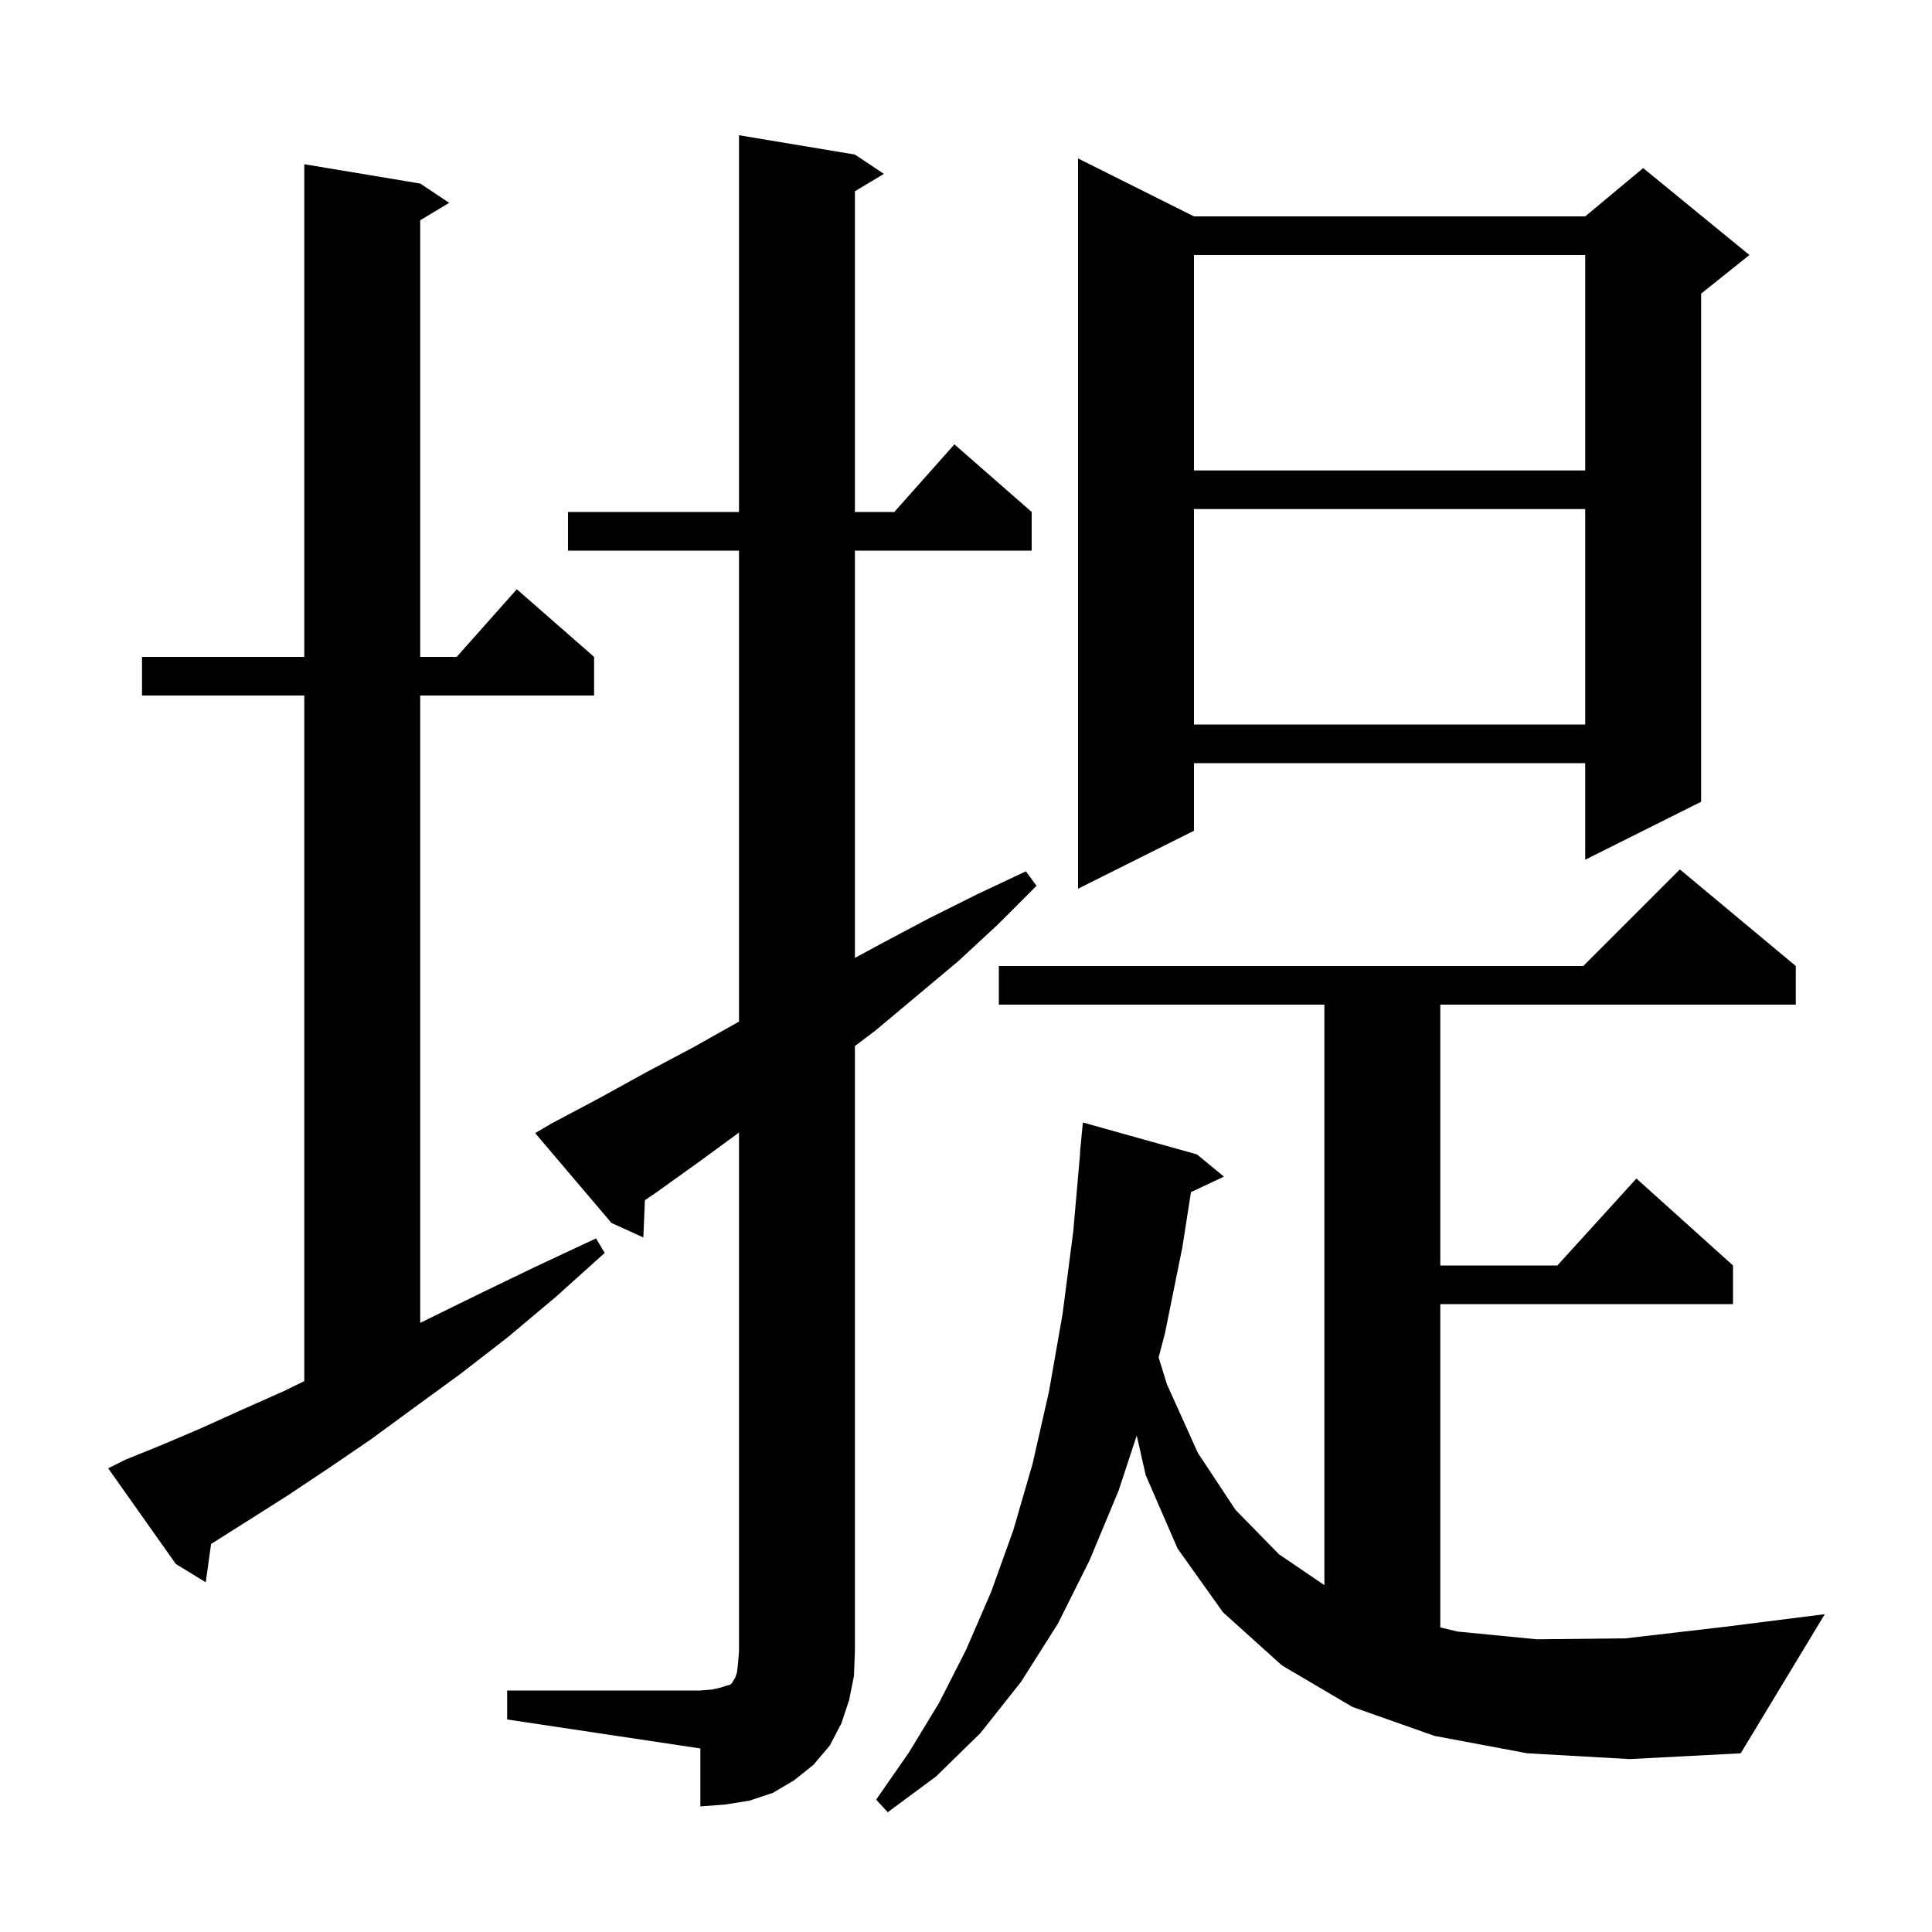 <svg xmlns="http://www.w3.org/2000/svg" xmlns:xlink="http://www.w3.org/1999/xlink" version="1.1" baseProfile="full" viewBox="0 0 200 200" width="200" height="200">
<g fill="black">
<path d="M 52.5 175.0 L 72.5 175.0 L 73.7 174.9 L 74.6 174.7 L 75.2 174.5 L 75.6 174.4 L 75.8 174.2 L 75.9 174.0 L 76.1 173.7 L 76.3 173.1 L 76.4 172.2 L 76.5 171.0 L 76.5 117.24 L 72.6 120.1 L 68.0 123.4 L 66.761 124.244 L 66.6 128.1 L 63.3 126.6 L 55.4 117.3 L 57.1 116.3 L 62.0 113.7 L 66.9 111.0 L 71.8 108.4 L 76.5 105.756 L 76.5 57.0 L 58.8 57.0 L 58.8 53.0 L 76.5 53.0 L 76.5 14.0 L 88.5 16.0 L 91.5 18.0 L 88.5 19.8 L 88.5 53.0 L 92.578 53.0 L 98.8 46.0 L 106.8 53.0 L 106.8 57.0 L 88.5 57.0 L 88.5 99.162 L 91.2 97.7 L 96.1 95.1 L 101.1 92.6 L 106.2 90.2 L 107.3 91.7 L 103.3 95.7 L 99.2 99.5 L 90.6 106.7 L 88.5 108.287 L 88.5 171.0 L 88.4 173.5 L 87.9 176.0 L 87.1 178.4 L 85.9 180.7 L 84.2 182.7 L 82.2 184.3 L 80.0 185.6 L 77.6 186.4 L 75.1 186.8 L 72.5 187.0 L 72.5 181.0 L 52.5 178.0 Z M 158.1 181.5 L 148.5 179.7 L 140.0 176.7 L 132.7 172.4 L 126.6 166.9 L 121.9 160.3 L 118.6 152.7 L 117.674 148.606 L 115.8 154.3 L 112.8 161.5 L 109.5 168.1 L 105.7 174.1 L 101.5 179.4 L 96.9 183.9 L 91.9 187.6 L 90.7 186.3 L 94.1 181.4 L 97.2 176.3 L 100.0 170.8 L 102.6 164.8 L 104.9 158.4 L 106.9 151.5 L 108.6 144.0 L 110.0 136.0 L 111.1 127.5 L 111.821 119.3 L 111.8 119.3 L 112.1 116.2 L 123.9 119.5 L 126.7 121.8 L 123.289 123.409 L 122.4 129.1 L 120.6 138.0 L 119.94 140.521 L 120.8 143.3 L 124.0 150.4 L 127.9 156.3 L 132.4 160.9 L 137.1 164.092 L 137.1 104.0 L 103.4 104.0 L 103.4 100.0 L 163.9 100.0 L 173.9 90.0 L 185.9 100.0 L 185.9 104.0 L 149.1 104.0 L 149.1 131.0 L 161.218 131.0 L 169.4 122.0 L 179.4 131.0 L 179.4 135.0 L 149.1 135.0 L 149.1 168.469 L 150.9 168.9 L 159.1 169.7 L 168.3 169.6 L 178.6 168.4 L 188.9 167.1 L 180.2 181.5 L 168.7 182.1 Z M 13.0 151.1 L 16.7 149.6 L 20.7 147.9 L 24.9 146.0 L 29.4 144.0 L 31.5 142.972 L 31.5 72.0 L 14.7 72.0 L 14.7 68.0 L 31.5 68.0 L 31.5 17.0 L 43.5 19.0 L 46.5 21.0 L 43.5 22.8 L 43.5 68.0 L 47.278 68.0 L 53.5 61.0 L 61.5 68.0 L 61.5 72.0 L 43.5 72.0 L 43.5 136.95 L 44.2 136.6 L 49.7 133.9 L 55.5 131.1 L 61.7 128.2 L 62.6 129.7 L 57.6 134.2 L 52.6 138.4 L 47.7 142.2 L 42.9 145.7 L 38.4 149.0 L 34.0 152.0 L 29.8 154.8 L 25.7 157.4 L 21.9 159.8 L 21.852 159.827 L 21.3 163.8 L 18.2 161.9 L 11.2 152.0 Z M 123.6 22.4 L 164.1 22.4 L 170.1 17.4 L 181.1 26.4 L 176.1 30.4 L 176.1 83.0 L 164.1 89.0 L 164.1 79.0 L 123.6 79.0 L 123.6 86.0 L 111.6 92.0 L 111.6 16.4 Z M 123.6 52.7 L 123.6 75.0 L 164.1 75.0 L 164.1 52.7 Z M 123.6 26.4 L 123.6 48.7 L 164.1 48.7 L 164.1 26.4 Z " />
</g>
</svg>

